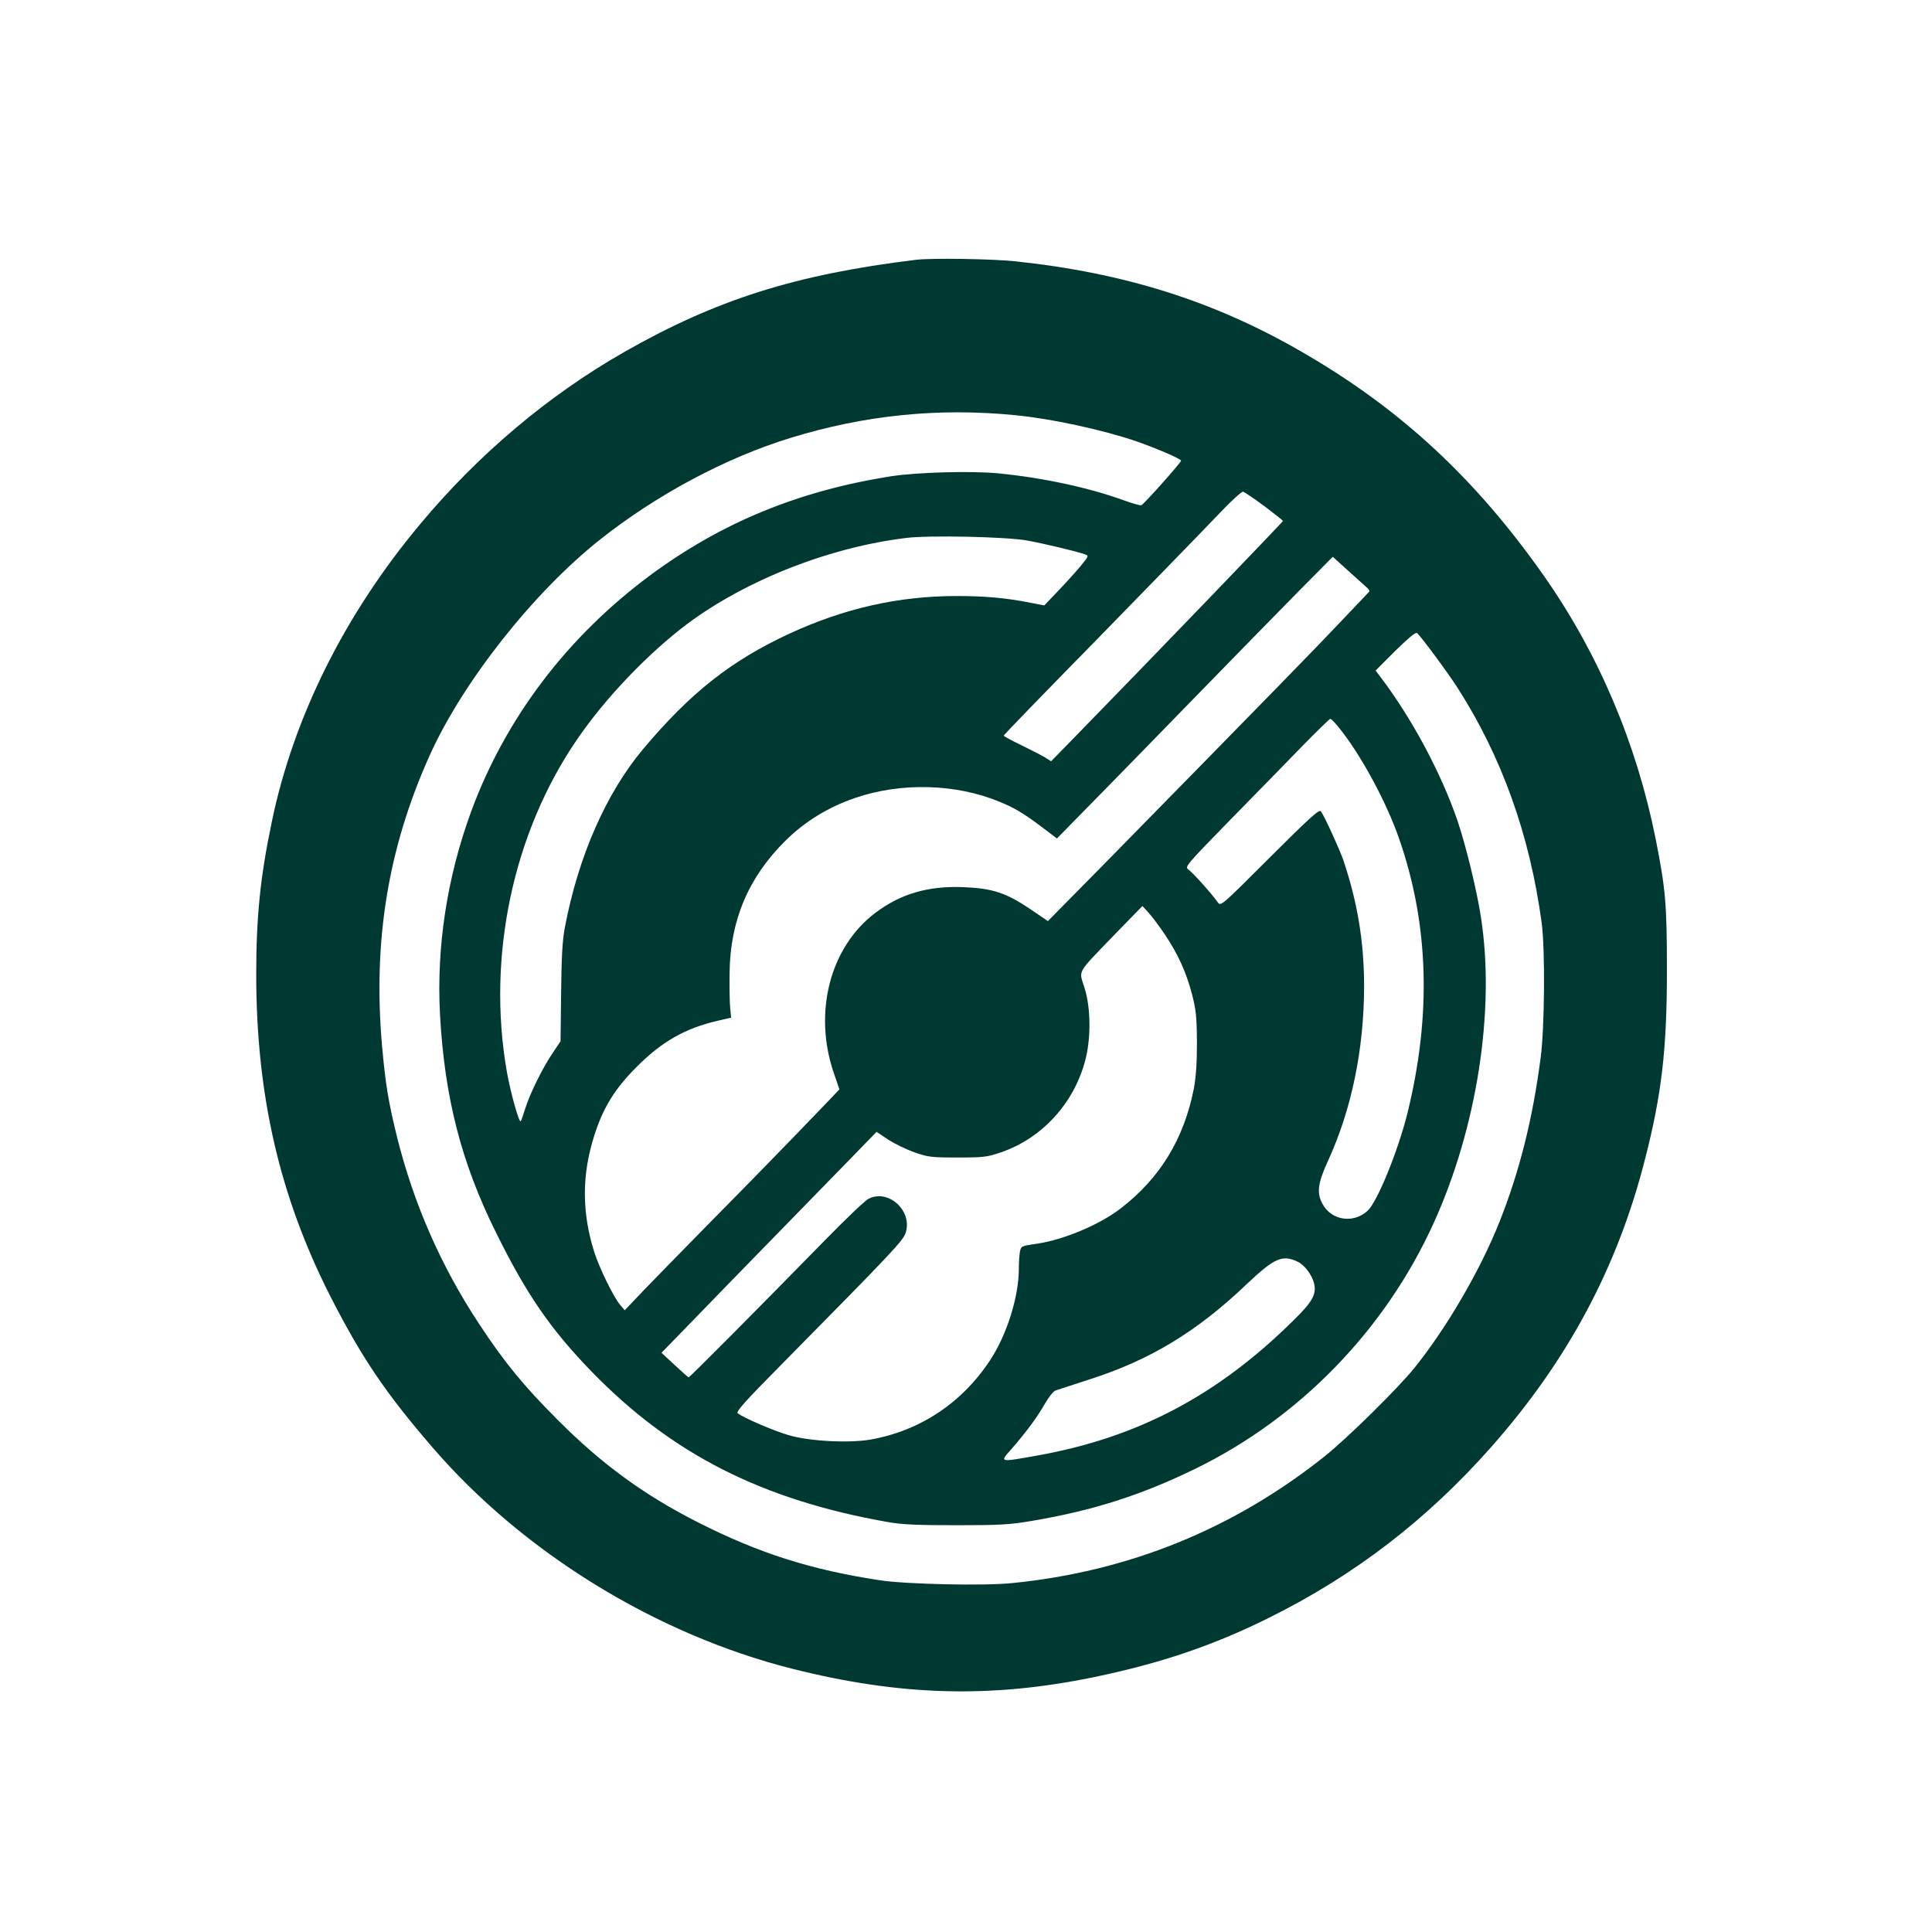<?xml version="1.0" standalone="no"?>
<!DOCTYPE svg PUBLIC "-//W3C//DTD SVG 20010904//EN"
 "http://www.w3.org/TR/2001/REC-SVG-20010904/DTD/svg10.dtd">
<svg version="1.0" xmlns="http://www.w3.org/2000/svg"
 width="1024pt" height="1024pt" viewBox="0 0 1024 1024"
 preserveAspectRatio="xMidYMid meet">

<g transform="translate(0,1024) scale(0.1,-0.1)"
fill="#003932" stroke="none">
<path d="M4855 8863 c-640 -78 -1059 -211 -1547 -489 -401 -229 -773 -542
-1081 -912 -400 -478 -671 -1023 -786 -1576 -62 -296 -83 -506 -83 -816 1
-637 124 -1169 390 -1695 168 -329 292 -514 543 -805 481 -559 1187 -993 1909
-1175 572 -144 1052 -157 1599 -44 352 73 633 168 926 314 456 226 840 522
1181 908 406 460 669 954 814 1527 88 344 115 582 115 995 0 353 -7 434 -60
700 -101 504 -302 979 -590 1390 -364 519 -764 890 -1287 1191 -463 268 -940
418 -1517 479 -121 13 -446 18 -526 8z m530 -824 c187 -18 458 -77 635 -137
109 -38 240 -94 240 -104 0 -9 -198 -232 -211 -236 -5 -2 -48 10 -95 27 -185
67 -427 119 -662 142 -142 14 -428 6 -567 -15 -491 -77 -900 -245 -1280 -526
-439 -326 -765 -756 -947 -1249 -128 -348 -185 -718 -166 -1076 24 -440 112
-786 298 -1160 160 -324 288 -510 504 -733 426 -439 906 -682 1571 -799 78
-14 157 -17 365 -17 231 0 282 3 400 23 325 55 580 137 865 276 554 270 1007
737 1263 1301 231 507 328 1135 251 1624 -21 140 -82 388 -125 513 -85 247
-238 534 -399 748 l-34 45 103 103 c66 65 108 101 116 96 15 -9 163 -209 215
-290 235 -367 383 -780 446 -1245 19 -141 16 -554 -5 -714 -42 -325 -112 -604
-218 -871 -101 -255 -279 -561 -451 -775 -87 -108 -355 -372 -475 -468 -484
-386 -1041 -612 -1660 -673 -147 -15 -559 -6 -697 15 -364 55 -642 143 -965
307 -283 143 -510 308 -745 544 -178 178 -284 307 -417 510 -200 303 -346 636
-434 990 -46 187 -61 280 -79 481 -49 554 31 1046 250 1535 175 391 549 866
904 1148 300 238 666 434 1011 540 393 121 785 161 1195 120z m1317 -482 c53
-40 97 -75 98 -78 0 -5 -722 -755 -1102 -1144 l-127 -130 -28 18 c-15 10 -72
39 -125 65 -54 26 -98 50 -98 53 0 4 222 233 493 509 270 277 553 567 627 645
83 88 141 141 149 139 8 -3 59 -37 113 -77z m-1257 -182 c92 -17 264 -58 305
-73 21 -8 21 -9 -19 -58 -22 -27 -75 -86 -118 -131 l-78 -82 -72 14 c-130 26
-242 36 -397 36 -306 -1 -590 -65 -881 -199 -311 -144 -527 -315 -777 -613
-196 -234 -343 -569 -414 -944 -13 -67 -18 -156 -20 -347 l-3 -257 -41 -61
c-54 -79 -122 -218 -146 -295 -10 -33 -21 -64 -24 -68 -9 -10 -55 156 -74 265
-106 608 33 1263 372 1758 150 220 375 455 583 612 312 233 755 408 1164 457
122 15 532 6 640 -14z m1804 -253 c7 -7 11 -15 9 -17 -2 -2 -69 -73 -149 -157
-130 -138 -388 -402 -1264 -1295 l-291 -295 -94 64 c-128 86 -200 110 -356
116 -185 7 -330 -35 -464 -136 -241 -181 -331 -529 -220 -851 l29 -85 -82 -86
c-214 -223 -402 -415 -624 -640 -133 -135 -284 -290 -337 -345 l-95 -100 -25
30 c-34 40 -109 194 -135 275 -68 212 -68 415 0 625 46 144 108 245 224 361
134 134 257 204 430 244 l70 16 -5 54 c-3 30 -4 114 -3 185 3 277 101 507 297
700 102 101 226 177 369 226 242 83 533 76 766 -21 79 -32 130 -63 229 -138
l74 -56 162 165 c89 90 333 340 541 554 209 215 465 476 569 582 l190 192 85
-77 c47 -42 92 -83 100 -90z m-156 -734 c119 -146 257 -401 325 -600 155 -450
169 -928 43 -1443 -50 -203 -160 -473 -212 -522 -76 -70 -193 -52 -240 37 -31
58 -25 108 30 228 125 273 190 590 191 921 0 238 -34 445 -110 672 -21 60 -98
229 -119 259 -9 12 -58 -33 -271 -245 -258 -258 -260 -260 -276 -237 -31 45
-134 159 -155 173 -21 14 -14 22 217 259 132 134 304 311 383 392 79 81 148
148 152 148 4 0 23 -19 42 -42z m-917 -1104 c69 -104 110 -194 142 -314 21
-82 25 -118 26 -255 0 -115 -5 -185 -17 -248 -53 -266 -180 -472 -386 -631
-112 -87 -303 -167 -445 -188 -82 -11 -84 -13 -90 -41 -3 -16 -6 -57 -6 -91 0
-150 -64 -353 -154 -488 -149 -225 -371 -372 -632 -418 -113 -20 -328 -9 -436
24 -78 23 -230 88 -268 115 -11 8 36 61 236 263 593 601 641 652 655 696 35
117 -94 232 -198 178 -17 -8 -125 -111 -239 -228 -358 -366 -708 -718 -714
-718 -3 0 -36 30 -74 65 l-70 65 75 77 c64 67 436 449 925 950 l140 144 60
-40 c33 -22 95 -52 139 -68 74 -26 91 -28 230 -28 139 0 156 2 232 28 215 74
383 257 444 483 32 118 31 282 -3 389 -30 96 -46 68 160 282 l147 151 33 -36
c19 -21 58 -73 88 -118z m701 -1731 c39 -18 79 -73 89 -120 11 -55 -12 -95
-109 -190 -404 -400 -828 -623 -1361 -718 -203 -36 -199 -37 -134 36 79 91
135 167 175 237 20 35 45 67 57 72 11 4 94 31 184 60 318 102 566 252 830 504
147 139 189 157 269 119z"/>
</g>
</svg>
